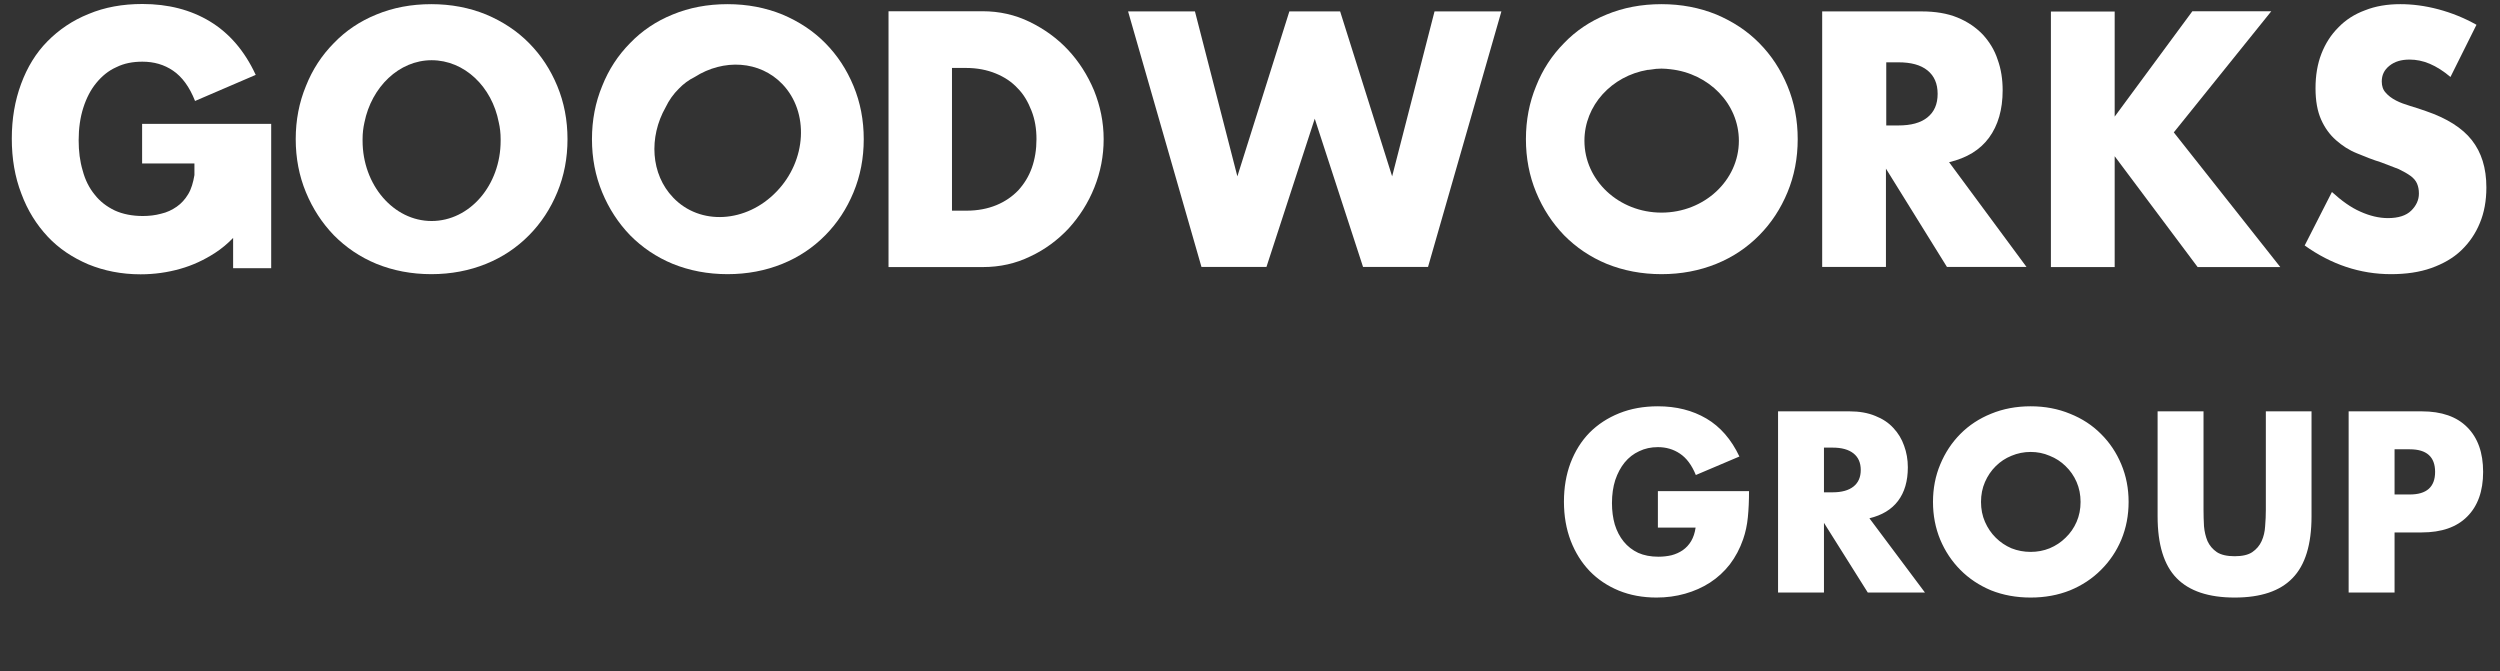 <?xml version="1.0" encoding="UTF-8"?> <svg xmlns="http://www.w3.org/2000/svg" width="149" height="40" viewBox="0 0 149 40" fill="none"><rect x="0" y="0" width="149" height="40" fill="#333333" stroke="none"/><path d="M98.81 29.27H104.242C104.242 29.843 104.219 30.363 104.172 30.831C104.126 31.299 104.032 31.733 103.893 32.134C103.697 32.698 103.432 33.199 103.097 33.638C102.762 34.068 102.366 34.431 101.91 34.727C101.463 35.013 100.97 35.233 100.43 35.385C99.89 35.538 99.322 35.614 98.726 35.614C97.907 35.614 97.158 35.476 96.478 35.199C95.808 34.922 95.231 34.536 94.747 34.039C94.263 33.533 93.886 32.932 93.616 32.235C93.346 31.528 93.211 30.75 93.211 29.9C93.211 29.06 93.341 28.292 93.602 27.595C93.872 26.888 94.249 26.287 94.733 25.79C95.226 25.294 95.817 24.907 96.506 24.63C97.195 24.353 97.963 24.215 98.81 24.215C99.909 24.215 100.872 24.458 101.701 24.945C102.529 25.432 103.185 26.186 103.669 27.208L101.072 28.311C100.83 27.719 100.514 27.294 100.123 27.036C99.741 26.778 99.303 26.649 98.81 26.649C98.4 26.649 98.028 26.73 97.693 26.893C97.358 27.046 97.069 27.27 96.827 27.566C96.595 27.852 96.408 28.201 96.269 28.611C96.138 29.022 96.073 29.48 96.073 29.986C96.073 30.445 96.129 30.869 96.241 31.261C96.362 31.652 96.539 31.991 96.772 32.278C97.004 32.564 97.293 32.788 97.637 32.951C97.982 33.103 98.382 33.18 98.838 33.18C99.108 33.18 99.369 33.151 99.62 33.094C99.871 33.027 100.095 32.927 100.29 32.793C100.495 32.65 100.663 32.469 100.793 32.249C100.923 32.029 101.012 31.762 101.058 31.447H98.81V29.27ZM108.708 29.342H109.225C109.765 29.342 110.179 29.227 110.468 28.998C110.756 28.769 110.901 28.44 110.901 28.01C110.901 27.58 110.756 27.251 110.468 27.022C110.179 26.793 109.765 26.678 109.225 26.678H108.708V29.342ZM114.726 35.314H111.319L108.708 31.161V35.314H105.972V24.516H110.23C110.817 24.516 111.329 24.606 111.766 24.788C112.204 24.96 112.562 25.198 112.841 25.504C113.13 25.809 113.344 26.163 113.484 26.564C113.633 26.965 113.707 27.394 113.707 27.852C113.707 28.674 113.512 29.342 113.121 29.857C112.739 30.363 112.171 30.707 111.417 30.889L114.726 35.314ZM118.068 29.915C118.068 30.344 118.147 30.741 118.305 31.103C118.464 31.466 118.678 31.781 118.948 32.048C119.218 32.316 119.529 32.526 119.883 32.678C120.246 32.822 120.628 32.893 121.028 32.893C121.428 32.893 121.805 32.822 122.159 32.678C122.522 32.526 122.839 32.316 123.109 32.048C123.388 31.781 123.607 31.466 123.765 31.103C123.923 30.741 124.002 30.344 124.002 29.915C124.002 29.485 123.923 29.089 123.765 28.726C123.607 28.363 123.388 28.048 123.109 27.781C122.839 27.514 122.522 27.308 122.159 27.165C121.805 27.012 121.428 26.936 121.028 26.936C120.628 26.936 120.246 27.012 119.883 27.165C119.529 27.308 119.218 27.514 118.948 27.781C118.678 28.048 118.464 28.363 118.305 28.726C118.147 29.089 118.068 29.485 118.068 29.915ZM115.206 29.915C115.206 29.113 115.35 28.368 115.638 27.681C115.927 26.984 116.327 26.377 116.839 25.862C117.351 25.346 117.961 24.945 118.668 24.659C119.385 24.363 120.172 24.215 121.028 24.215C121.875 24.215 122.657 24.363 123.374 24.659C124.091 24.945 124.705 25.346 125.217 25.862C125.738 26.377 126.143 26.984 126.432 27.681C126.72 28.368 126.865 29.113 126.865 29.915C126.865 30.717 126.72 31.466 126.432 32.163C126.143 32.85 125.738 33.452 125.217 33.968C124.705 34.483 124.091 34.889 123.374 35.185C122.657 35.471 121.875 35.614 121.028 35.614C120.172 35.614 119.385 35.471 118.668 35.185C117.961 34.889 117.351 34.483 116.839 33.968C116.327 33.452 115.927 32.85 115.638 32.163C115.35 31.466 115.206 30.717 115.206 29.915ZM131.33 24.516V30.387C131.33 30.702 131.339 31.027 131.358 31.361C131.386 31.686 131.456 31.982 131.567 32.249C131.689 32.516 131.875 32.736 132.126 32.908C132.377 33.07 132.731 33.151 133.187 33.151C133.643 33.151 133.992 33.07 134.234 32.908C134.486 32.736 134.672 32.516 134.793 32.249C134.914 31.982 134.984 31.686 135.002 31.361C135.03 31.027 135.044 30.702 135.044 30.387V24.516H137.767V30.774C137.767 32.454 137.39 33.681 136.636 34.454C135.891 35.228 134.742 35.614 133.187 35.614C131.633 35.614 130.478 35.228 129.724 34.454C128.97 33.681 128.593 32.454 128.593 30.774V24.516H131.33ZM142.716 29.471H143.624C144.629 29.471 145.132 29.022 145.132 28.125C145.132 27.227 144.629 26.778 143.624 26.778H142.716V29.471ZM142.716 35.314H139.979V24.516H144.336C145.518 24.516 146.421 24.831 147.045 25.461C147.677 26.091 147.994 26.979 147.994 28.125C147.994 29.27 147.677 30.158 147.045 30.788C146.421 31.418 145.518 31.733 144.336 31.733H142.716V35.314Z" fill="white"></path><path d="M8.47 9.744H11.588V10.435C11.514 10.877 11.403 11.261 11.219 11.568C11.034 11.875 10.813 12.125 10.536 12.317C10.259 12.509 9.946 12.662 9.595 12.739C9.245 12.835 8.876 12.874 8.507 12.874C7.88 12.874 7.308 12.759 6.846 12.547C6.367 12.317 5.961 12.01 5.647 11.606C5.315 11.203 5.075 10.723 4.928 10.166C4.762 9.609 4.688 9.014 4.688 8.361C4.688 7.651 4.78 6.998 4.965 6.422C5.149 5.846 5.407 5.346 5.74 4.943C6.072 4.54 6.459 4.213 6.939 4.002C7.4 3.772 7.916 3.676 8.488 3.676C9.171 3.676 9.78 3.848 10.315 4.213C10.85 4.578 11.293 5.173 11.625 6.018L15.241 4.463C14.576 3.023 13.654 1.967 12.51 1.275C11.366 0.584 10.02 0.238 8.488 0.238C7.308 0.238 6.238 0.43 5.278 0.834C4.319 1.218 3.507 1.774 2.825 2.466C2.142 3.157 1.626 4.002 1.257 5.001C0.888 5.999 0.703 7.074 0.703 8.265C0.703 9.456 0.888 10.55 1.275 11.549C1.644 12.547 2.179 13.392 2.843 14.103C3.507 14.813 4.319 15.351 5.26 15.754C6.201 16.138 7.234 16.349 8.378 16.349C9.208 16.349 10.001 16.234 10.739 16.023C11.495 15.812 12.178 15.485 12.805 15.082C13.193 14.832 13.562 14.525 13.894 14.18V15.985H16.163V7.382H8.47V9.744Z" fill="white"></path><path d="M33.214 5.126C32.808 4.146 32.255 3.301 31.535 2.572C30.816 1.842 29.967 1.285 28.971 0.863C27.975 0.459 26.886 0.248 25.706 0.248C24.506 0.248 23.418 0.459 22.44 0.863C21.444 1.266 20.595 1.842 19.894 2.572C19.175 3.301 18.621 4.146 18.234 5.126C17.828 6.105 17.625 7.161 17.625 8.294C17.625 9.427 17.828 10.483 18.234 11.462C18.64 12.442 19.193 13.287 19.894 14.017C20.614 14.746 21.462 15.322 22.44 15.726C23.436 16.129 24.525 16.34 25.706 16.34C26.886 16.34 27.975 16.129 28.971 15.726C29.967 15.322 30.816 14.746 31.535 14.017C32.255 13.287 32.808 12.442 33.214 11.462C33.62 10.483 33.823 9.427 33.823 8.294C33.823 7.161 33.62 6.105 33.214 5.126ZM29.838 8.39C29.838 11.04 27.993 13.172 25.724 13.172C23.455 13.172 21.61 11.021 21.61 8.39C21.61 8.352 21.61 8.332 21.61 8.294C21.61 7.948 21.647 7.622 21.721 7.295C22.145 5.183 23.787 3.589 25.724 3.589C27.679 3.589 29.321 5.164 29.727 7.295C29.801 7.603 29.838 7.948 29.838 8.294C29.838 8.332 29.838 8.352 29.838 8.39Z" fill="white"></path><path d="M50.87 5.126C50.464 4.146 49.911 3.301 49.191 2.572C48.472 1.842 47.623 1.285 46.627 0.863C45.631 0.459 44.542 0.248 43.362 0.248C42.163 0.248 41.074 0.459 40.096 0.863C39.1 1.266 38.251 1.842 37.55 2.572C36.831 3.301 36.278 4.146 35.89 5.126C35.484 6.105 35.281 7.161 35.281 8.294C35.281 9.427 35.484 10.483 35.89 11.462C36.296 12.442 36.849 13.287 37.55 14.017C38.27 14.746 39.118 15.322 40.096 15.726C41.093 16.129 42.181 16.34 43.362 16.34C44.542 16.34 45.631 16.129 46.627 15.726C47.623 15.322 48.472 14.746 49.191 14.017C49.911 13.287 50.464 12.442 50.87 11.462C51.276 10.483 51.479 9.427 51.479 8.294C51.479 7.161 51.276 6.105 50.87 5.126ZM46.277 11.424C44.487 13.287 41.72 13.46 40.115 11.77C38.787 10.387 38.657 8.179 39.672 6.393C39.875 5.97 40.133 5.606 40.465 5.279C40.742 4.991 41.056 4.761 41.406 4.588C43.122 3.493 45.28 3.609 46.627 5.01C48.232 6.681 48.084 9.561 46.277 11.424Z" fill="white"></path><path d="M52.938 0.67H58.564C59.56 0.67 60.501 0.881 61.368 1.304C62.236 1.726 63.01 2.283 63.656 2.974C64.302 3.666 64.818 4.472 65.206 5.394C65.575 6.316 65.778 7.276 65.778 8.293C65.778 9.292 65.593 10.252 65.224 11.174C64.855 12.096 64.339 12.902 63.693 13.613C63.047 14.304 62.272 14.88 61.405 15.283C60.538 15.706 59.597 15.917 58.583 15.917H52.956V0.67H52.938ZM56.738 12.556H57.605C58.269 12.556 58.859 12.441 59.376 12.23C59.893 12.019 60.335 11.712 60.686 11.347C61.036 10.963 61.313 10.521 61.498 10.002C61.682 9.484 61.774 8.908 61.774 8.293C61.774 7.679 61.682 7.122 61.479 6.604C61.276 6.085 61.018 5.624 60.649 5.259C60.298 4.875 59.856 4.587 59.339 4.376C58.822 4.165 58.232 4.05 57.587 4.05H56.738V12.556Z" fill="white"></path><path d="M71.219 0.68L73.747 10.511L76.846 0.68H79.872L82.971 10.511L85.498 0.68H89.483L85.111 15.908H81.237L78.359 7.074L75.481 15.908H71.607L67.234 0.68H71.219Z" fill="white"></path><path d="M106.534 5.126C106.128 4.146 105.575 3.301 104.855 2.572C104.136 1.842 103.287 1.285 102.291 0.863C101.295 0.459 100.206 0.248 99.026 0.248C97.827 0.248 96.738 0.459 95.76 0.863C94.764 1.266 93.915 1.842 93.215 2.572C92.495 3.301 91.942 4.146 91.554 5.126C91.148 6.105 90.945 7.161 90.945 8.294C90.945 9.427 91.148 10.483 91.554 11.462C91.96 12.442 92.513 13.287 93.215 14.017C93.934 14.746 94.783 15.322 95.76 15.726C96.757 16.129 97.845 16.34 99.026 16.34C100.206 16.34 101.295 16.129 102.291 15.726C103.287 15.322 104.136 14.746 104.855 14.017C105.575 13.287 106.128 12.442 106.534 11.462C106.94 10.483 107.143 9.427 107.143 8.294C107.143 7.161 106.94 6.105 106.534 5.126ZM99.026 12.672C96.48 12.672 94.432 10.752 94.432 8.39C94.432 6.278 96.056 4.53 98.196 4.165C98.214 4.165 98.214 4.165 98.233 4.165C98.288 4.165 98.343 4.146 98.398 4.146C98.601 4.108 98.804 4.089 99.026 4.089C99.21 4.089 99.395 4.108 99.561 4.127C101.848 4.377 103.637 6.182 103.637 8.39C103.637 10.752 101.571 12.672 99.026 12.672Z" fill="white"></path><path d="M120.778 15.908H116.037L112.402 10.051V15.908H108.602V0.68H114.524C115.336 0.68 116.055 0.795 116.664 1.045C117.273 1.294 117.771 1.64 118.177 2.062C118.564 2.485 118.878 2.984 119.062 3.56C119.265 4.117 119.358 4.731 119.358 5.384C119.358 6.537 119.081 7.477 118.546 8.207C118.011 8.937 117.218 9.417 116.166 9.667L120.778 15.908ZM112.421 7.477H113.14C113.897 7.477 114.469 7.324 114.875 6.997C115.28 6.671 115.483 6.21 115.483 5.596C115.483 4.981 115.28 4.52 114.875 4.194C114.469 3.867 113.897 3.714 113.14 3.714H112.421V7.477Z" fill="white"></path><path d="M126.035 6.949L130.665 0.67H135.37L129.558 7.89L135.905 15.917H130.979L126.035 9.311V15.917H122.234V0.689H126.035V6.949Z" fill="white"></path><path d="M146.048 4.588C145.642 4.242 145.218 3.973 144.812 3.801C144.406 3.628 144.001 3.551 143.613 3.551C143.115 3.551 142.728 3.666 142.414 3.916C142.1 4.165 141.953 4.473 141.953 4.857C141.953 5.126 142.027 5.356 142.193 5.529C142.34 5.702 142.543 5.855 142.801 5.99C143.06 6.124 143.336 6.22 143.65 6.316C143.964 6.412 144.277 6.508 144.591 6.623C145.827 7.046 146.749 7.622 147.321 8.352C147.893 9.081 148.188 10.003 148.188 11.174C148.188 11.962 148.059 12.672 147.801 13.287C147.543 13.921 147.174 14.458 146.694 14.919C146.214 15.38 145.606 15.726 144.905 15.975C144.203 16.225 143.392 16.34 142.506 16.34C140.661 16.34 138.946 15.764 137.359 14.631L138.983 11.443C139.554 11.962 140.108 12.365 140.68 12.615C141.233 12.864 141.787 12.999 142.322 12.999C142.949 12.999 143.41 12.845 143.705 12.557C144.001 12.269 144.167 11.923 144.167 11.539C144.167 11.309 144.13 11.117 144.056 10.944C143.982 10.771 143.853 10.617 143.668 10.483C143.484 10.349 143.244 10.214 142.967 10.08C142.672 9.965 142.322 9.83 141.916 9.677C141.418 9.523 140.938 9.331 140.477 9.139C139.997 8.947 139.591 8.678 139.222 8.352C138.853 8.025 138.558 7.622 138.337 7.123C138.116 6.623 138.005 6.009 138.005 5.26C138.005 4.511 138.116 3.82 138.355 3.205C138.595 2.591 138.927 2.072 139.37 1.631C139.794 1.189 140.329 0.843 140.957 0.613C141.584 0.363 142.285 0.248 143.06 0.248C143.779 0.248 144.536 0.344 145.329 0.555C146.122 0.767 146.879 1.074 147.598 1.477L146.048 4.588Z" fill="white"></path></svg> 